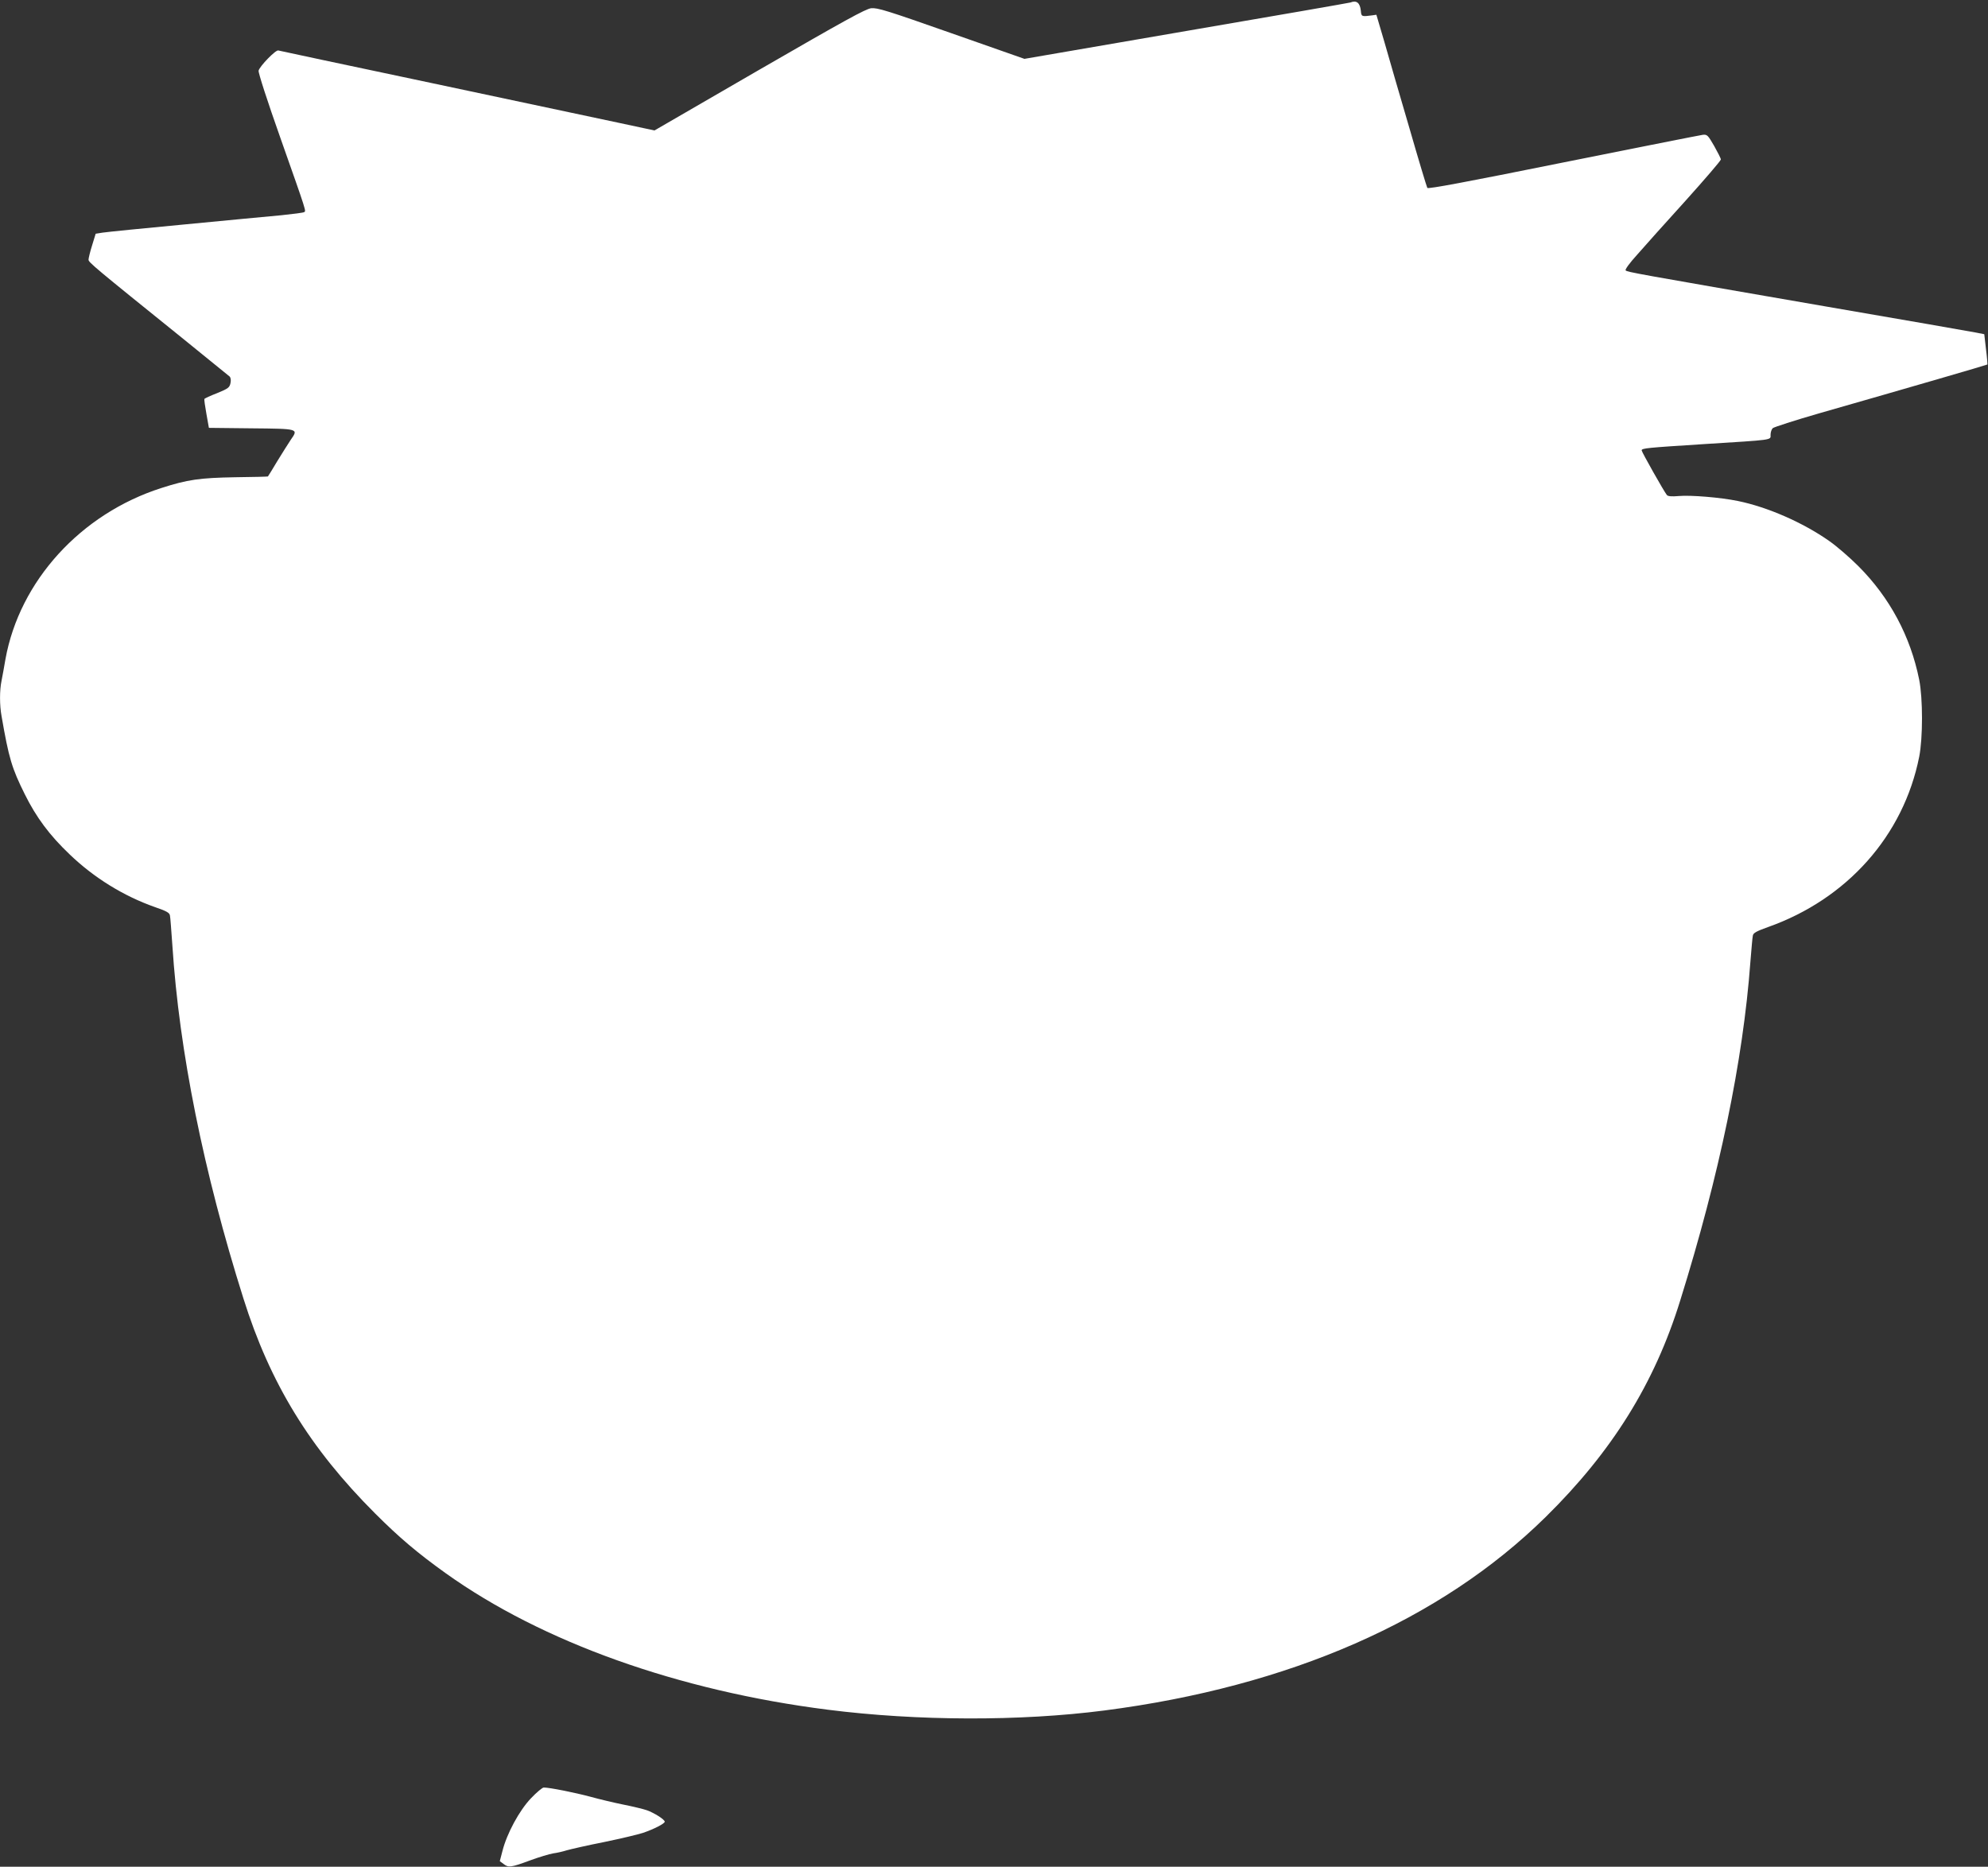 <?xml version="1.0" standalone="no"?>
<!DOCTYPE svg PUBLIC "-//W3C//DTD SVG 20010904//EN"
 "http://www.w3.org/TR/2001/REC-SVG-20010904/DTD/svg10.dtd">
<svg version="1.0" xmlns="http://www.w3.org/2000/svg"
 width="1280pt" height="1202pt" viewBox="0 0 1280 1202"
 preserveAspectRatio="xMidYMid meet">
<rect x="0" y="0" width="1280" height="1202" fill="#333333" stroke="none"/>
<g transform="translate(0,1202) scale(0.1,-0.1)"
fill="#ffffff" stroke="none">
<path d="M8695 12004 c-5 -2 -480 -85 -1054 -183 l-1045 -180 -470 165 c-415
146 -476 165 -517 161 -37 -5 -171 -79 -720 -396 l-675 -391 -229 49 c-127 27
-669 142 -1205 256 -536 113 -981 208 -988 210 -16 6 -120 -101 -127 -130 -3
-12 56 -195 141 -435 173 -490 165 -468 152 -476 -6 -4 -72 -12 -147 -20 -75
-7 -354 -33 -621 -59 -267 -25 -505 -49 -530 -53 l-44 -7 -23 -75 c-13 -41
-23 -83 -23 -92 0 -17 33 -45 600 -502 162 -131 301 -244 308 -250 8 -8 10
-24 6 -43 -6 -28 -14 -35 -85 -64 -44 -17 -81 -34 -83 -38 -2 -3 4 -46 13 -96
l16 -90 273 -3 c308 -3 304 -2 254 -74 -16 -24 -55 -86 -87 -138 -31 -52 -58
-96 -60 -98 -1 -1 -96 -4 -211 -5 -228 -4 -306 -15 -474 -69 -520 -166 -914
-599 -1005 -1103 -8 -49 -20 -112 -25 -138 -13 -62 -13 -158 0 -228 47 -272
66 -335 150 -504 74 -149 159 -263 288 -386 157 -151 348 -269 550 -340 73
-25 93 -36 96 -53 3 -11 9 -100 16 -196 44 -678 200 -1455 457 -2270 172 -548
428 -965 848 -1385 156 -156 273 -255 456 -386 620 -443 1497 -756 2459 -878
575 -73 1238 -75 1780 -5 1193 154 2165 580 2841 1245 428 421 702 861 867
1394 253 811 405 1545 452 2180 7 83 13 159 16 171 3 17 24 28 96 54 510 180
874 589 975 1097 24 121 24 375 0 496 -56 279 -189 529 -392 732 -55 55 -139
128 -188 162 -168 118 -396 218 -587 257 -111 23 -305 39 -381 32 -47 -4 -70
-2 -77 7 -18 22 -162 277 -162 287 0 14 36 17 395 40 460 29 435 25 435 60 0
16 6 35 14 43 8 7 141 50 297 95 601 172 1082 312 1085 315 1 1 -2 46 -9 99
l-11 96 -56 11 c-30 6 -460 81 -955 166 -1254 217 -1287 223 -1298 234 -5 5
23 45 75 102 45 52 185 208 311 347 125 139 227 258 227 265 0 7 -20 46 -43
87 -40 69 -45 75 -73 72 -16 -2 -420 -82 -898 -178 -635 -128 -871 -172 -876
-164 -4 7 -56 179 -115 384 -60 204 -132 452 -160 551 l-53 180 -28 -4 c-67
-9 -69 -8 -72 29 -5 52 -28 70 -67 54z"/>
<path d="M3419 441 c-75 -78 -156 -228 -184 -340 l-17 -65 24 -18 c32 -25 47
-23 169 22 59 22 127 42 151 46 24 3 63 12 88 20 25 7 133 32 240 53 107 22
220 49 250 59 73 25 140 60 140 72 0 14 -68 57 -116 74 -23 8 -90 24 -150 36
-60 12 -156 35 -214 51 -97 26 -261 59 -299 59 -9 0 -46 -31 -82 -69z"/>
</g>
</svg>
